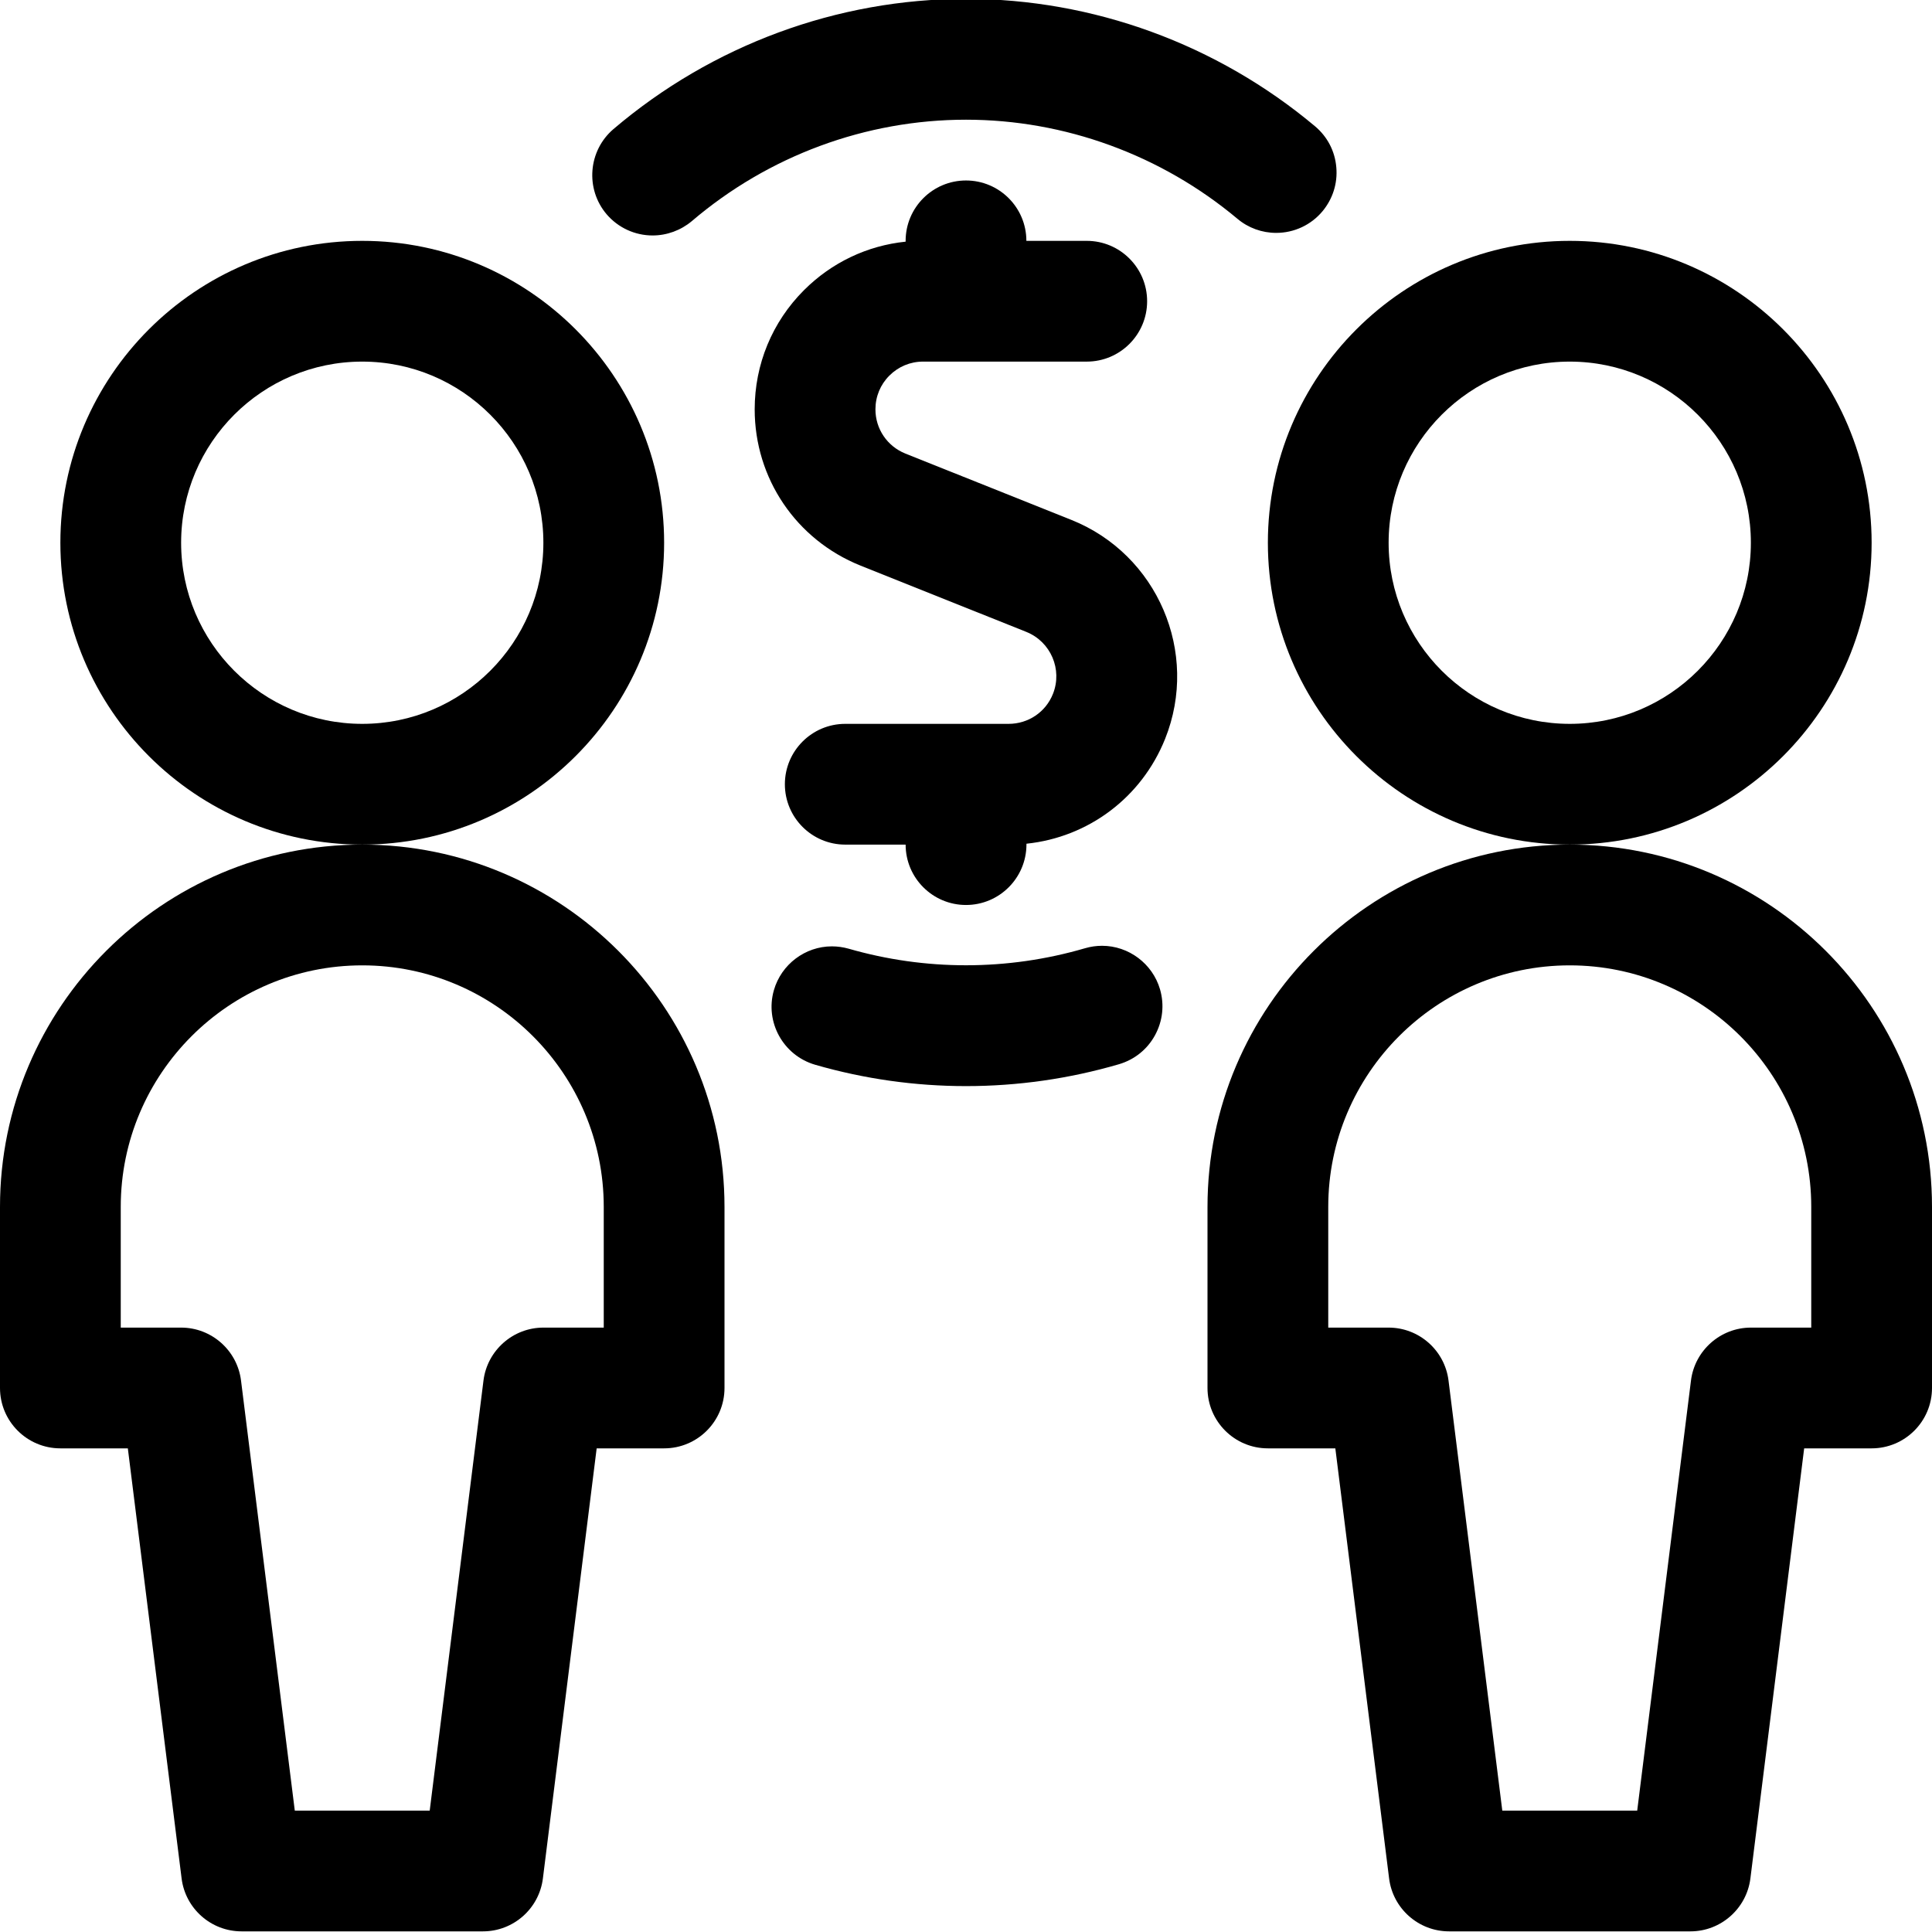 <?xml version="1.0" encoding="utf-8"?>
<!-- Generator: Adobe Illustrator 22.1.0, SVG Export Plug-In . SVG Version: 6.00 Build 0)  -->
<svg version="1.1" id="Layer_1" xmlns="http://www.w3.org/2000/svg" xmlns:xlink="http://www.w3.org/1999/xlink" x="0px" y="0px"
	 viewBox="0 0 24 24" style="enable-background:new 0 0 24 24;" xml:space="preserve">
<title>business-deal-cash-3</title>
<g>
	<path d="M12,11.242c-0.414,0-0.75-0.336-0.75-0.75H10.5c-0.414,0-0.75-0.336-0.75-0.75s0.336-0.75,0.75-0.75h2.029
		c0.245,0,0.461-0.146,0.551-0.372c0.121-0.303-0.027-0.648-0.33-0.77l-2.063-0.825c-0.797-0.321-1.312-1.082-1.312-1.94
		c0-0.559,0.217-1.085,0.612-1.48c0.344-0.344,0.786-0.554,1.263-0.603V2.992c0-0.414,0.336-0.75,0.75-0.75s0.75,0.336,0.75,0.75
		h0.75c0.414,0,0.75,0.336,0.75,0.75s-0.336,0.75-0.75,0.75h-2.034c-0.158,0-0.306,0.062-0.418,0.174
		c-0.112,0.112-0.173,0.26-0.173,0.419c0,0.243,0.146,0.458,0.371,0.549l2.062,0.824c1.071,0.428,1.594,1.648,1.166,2.719
		c-0.292,0.73-0.954,1.224-1.723,1.304v0.011C12.75,10.906,12.414,11.242,12,11.242z"/>
	<path d="M8.107,2.925c-0.22,0-0.428-0.096-0.571-0.263C7.268,2.347,7.306,1.873,7.62,1.604C8.845,0.561,10.4-0.014,12-0.014
		c1.578,0,3.118,0.562,4.335,1.582c0.154,0.129,0.248,0.309,0.265,0.509c0.018,0.2-0.044,0.394-0.172,0.548
		c-0.142,0.17-0.352,0.268-0.575,0.268c-0.176,0-0.347-0.062-0.481-0.175c-0.947-0.793-2.145-1.231-3.372-1.231
		c-1.243,0-2.453,0.447-3.406,1.26C8.458,2.861,8.285,2.925,8.107,2.925z"/>
	<path d="M12,13.492c-0.633,0-1.263-0.089-1.873-0.265c-0.397-0.115-0.628-0.531-0.513-0.928c0.092-0.319,0.388-0.543,0.72-0.543
		c0.07,0,0.14,0.01,0.208,0.029c0.475,0.137,0.966,0.206,1.458,0.206c0.5,0,0.998-0.071,1.48-0.212c0.069-0.02,0.139-0.03,0.21-0.03
		c0.331,0,0.627,0.222,0.72,0.54c0.056,0.192,0.034,0.395-0.062,0.571s-0.255,0.303-0.447,0.36
		C13.282,13.401,12.642,13.492,12,13.492z"/>
	<path d="M4.5,10.492c-2.068,0-3.75-1.682-3.75-3.75s1.682-3.75,3.75-3.75s3.75,1.682,3.75,3.75S6.568,10.492,4.5,10.492z
		 M4.5,4.492c-1.241,0-2.25,1.009-2.25,2.25s1.009,2.25,2.25,2.25s2.25-1.009,2.25-2.25S5.741,4.492,4.5,4.492z"/>
	<path d="M3,23.992c-0.377,0-0.697-0.282-0.744-0.657l-0.668-5.343H0.75c-0.414,0-0.75-0.336-0.75-0.75v-2.25
		c0-2.481,2.019-4.5,4.5-4.5s4.5,2.019,4.5,4.5v2.25c0,0.414-0.336,0.75-0.75,0.75H7.412l-0.668,5.343
		C6.697,23.71,6.377,23.992,6,23.992H3z M5.338,22.492l0.668-5.343c0.047-0.374,0.367-0.657,0.744-0.657H7.5v-1.5
		c0-1.654-1.346-3-3-3s-3,1.346-3,3v1.5h0.75c0.377,0,0.697,0.282,0.744,0.657l0.668,5.343H5.338z"/>
	<path d="M19.5,10.492c-2.068,0-3.75-1.682-3.75-3.75s1.682-3.75,3.75-3.75s3.75,1.682,3.75,3.75S21.568,10.492,19.5,10.492z
		 M19.5,4.492c-1.241,0-2.25,1.009-2.25,2.25s1.009,2.25,2.25,2.25s2.25-1.009,2.25-2.25S20.741,4.492,19.5,4.492z"/>
	<path d="M18,23.992c-0.377,0-0.697-0.282-0.744-0.657l-0.668-5.343H15.75c-0.414,0-0.75-0.336-0.75-0.75v-2.25
		c0-2.481,2.019-4.5,4.5-4.5s4.5,2.019,4.5,4.5v2.25c0,0.414-0.336,0.75-0.75,0.75h-0.838l-0.668,5.343
		c-0.047,0.374-0.367,0.657-0.744,0.657H18z M20.338,22.492l0.668-5.343c0.047-0.374,0.367-0.657,0.744-0.657h0.75v-1.5
		c0-1.654-1.346-3-3-3s-3,1.346-3,3v1.5h0.75c0.377,0,0.697,0.282,0.744,0.657l0.668,5.343H20.338z"/>
</g>
</svg>

